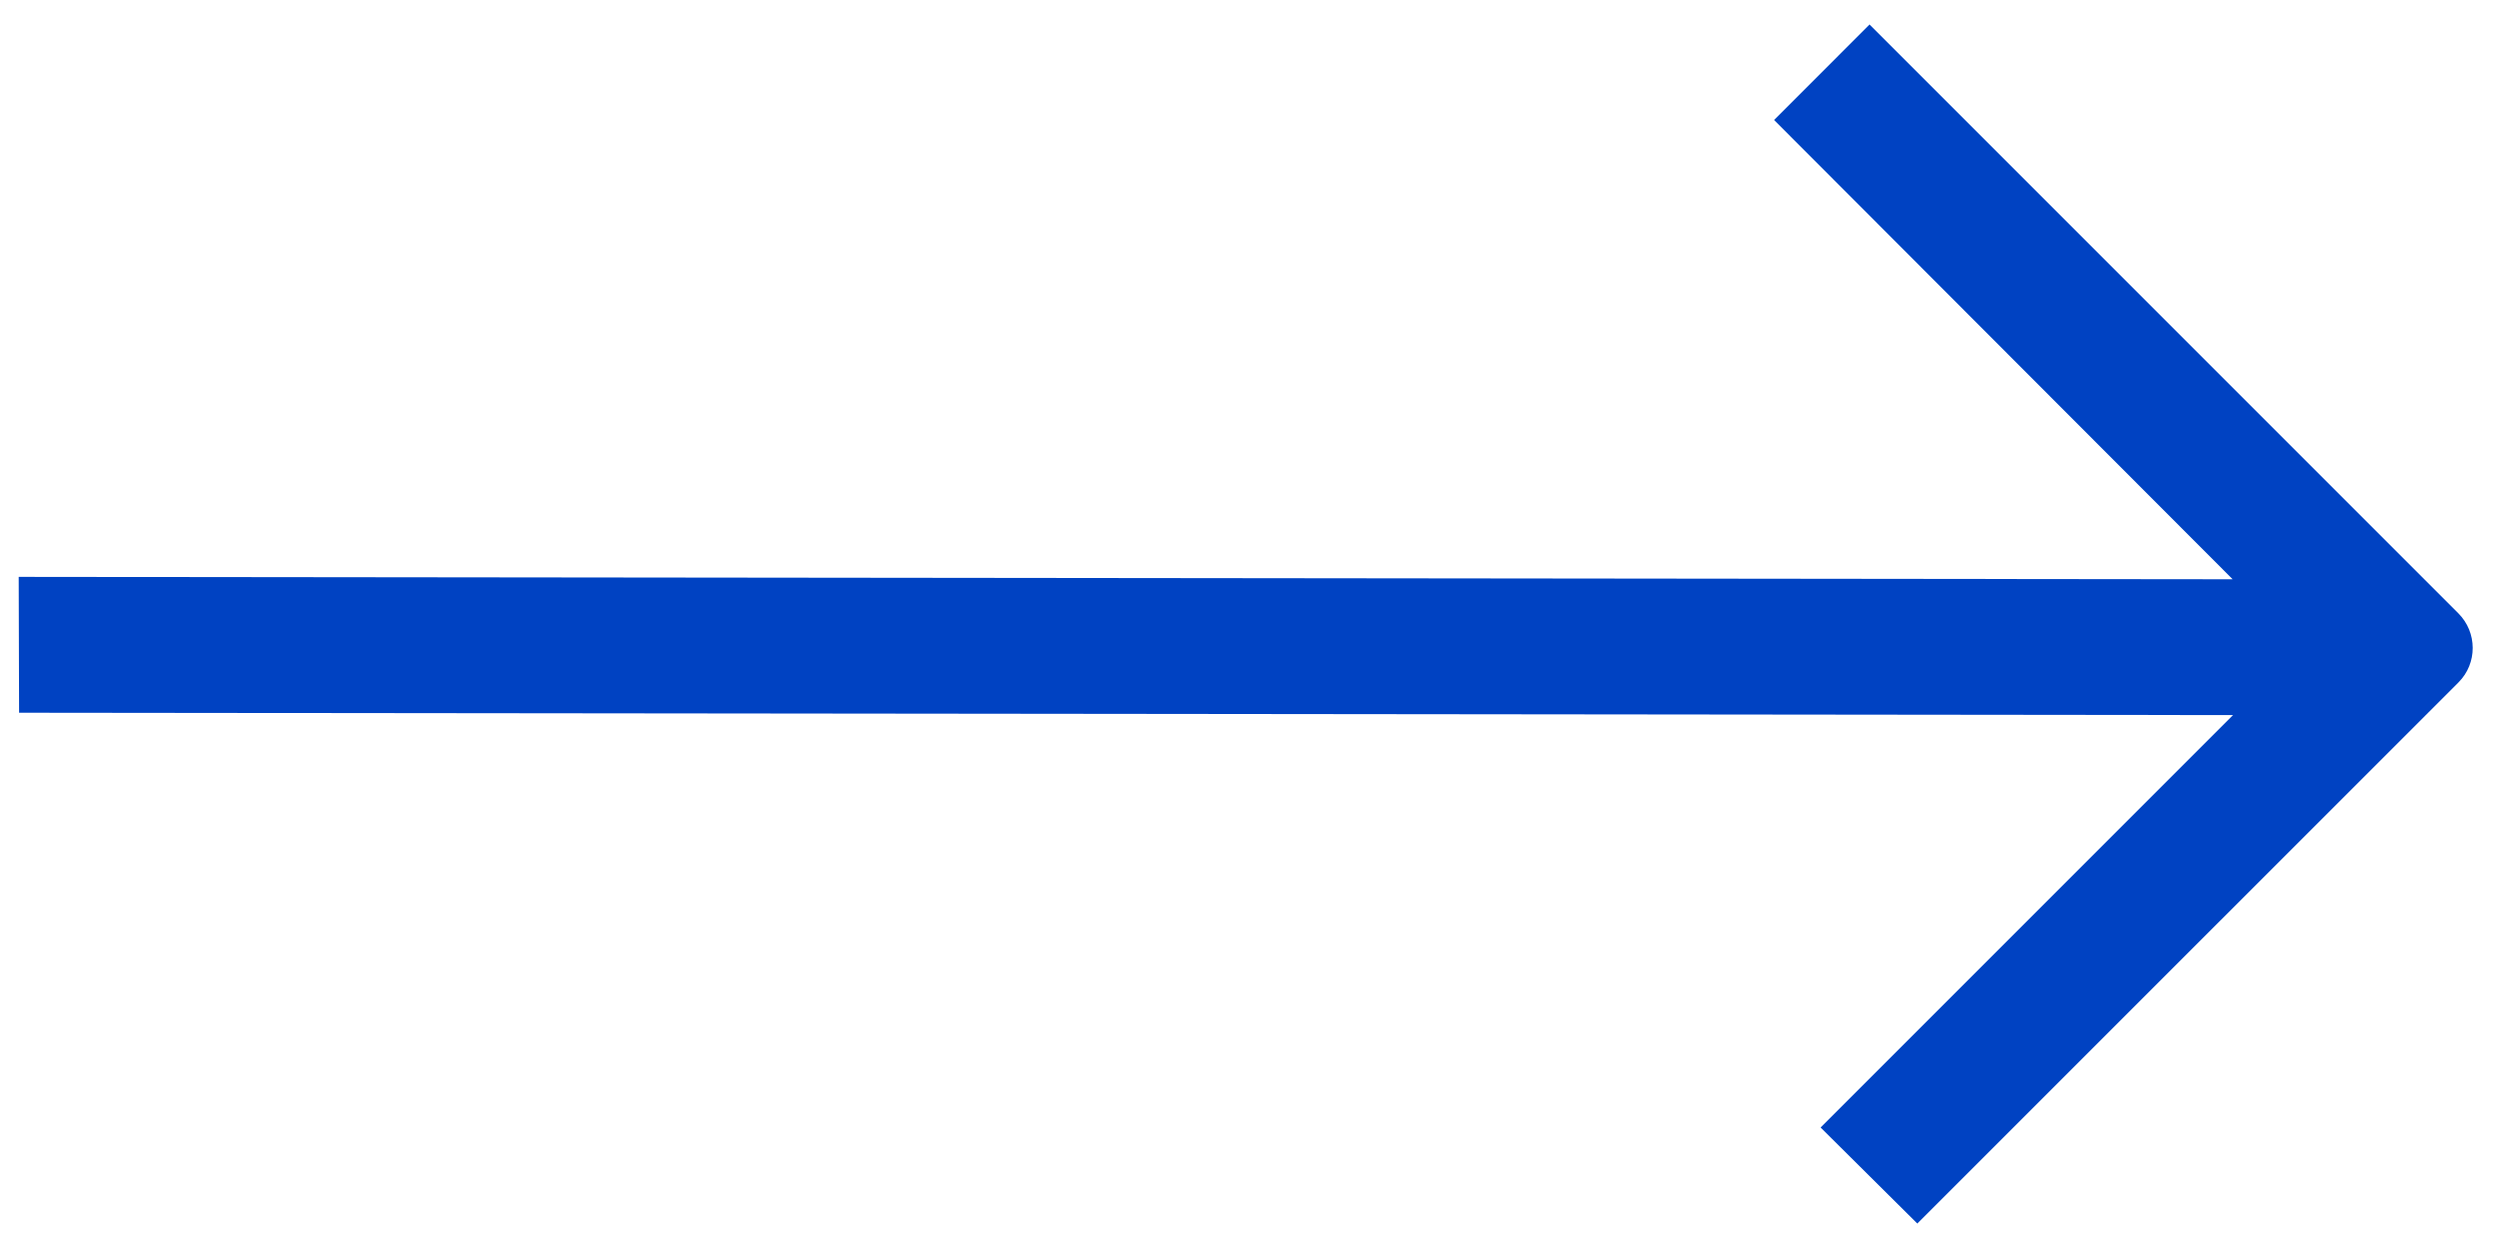 <?xml version="1.0" encoding="UTF-8"?> <svg xmlns="http://www.w3.org/2000/svg" width="85" height="42" viewBox="0 0 85 42" fill="none"><path d="M0.649 24.233L75.923 24.313L61.901 38.335L65.189 41.6L83.588 23.202C84.236 22.554 84.233 21.501 83.581 20.85L63.565 0.833L60.319 4.08L75.91 19.695L0.636 19.614L0.649 24.233Z" fill="#0042C2"></path></svg> 